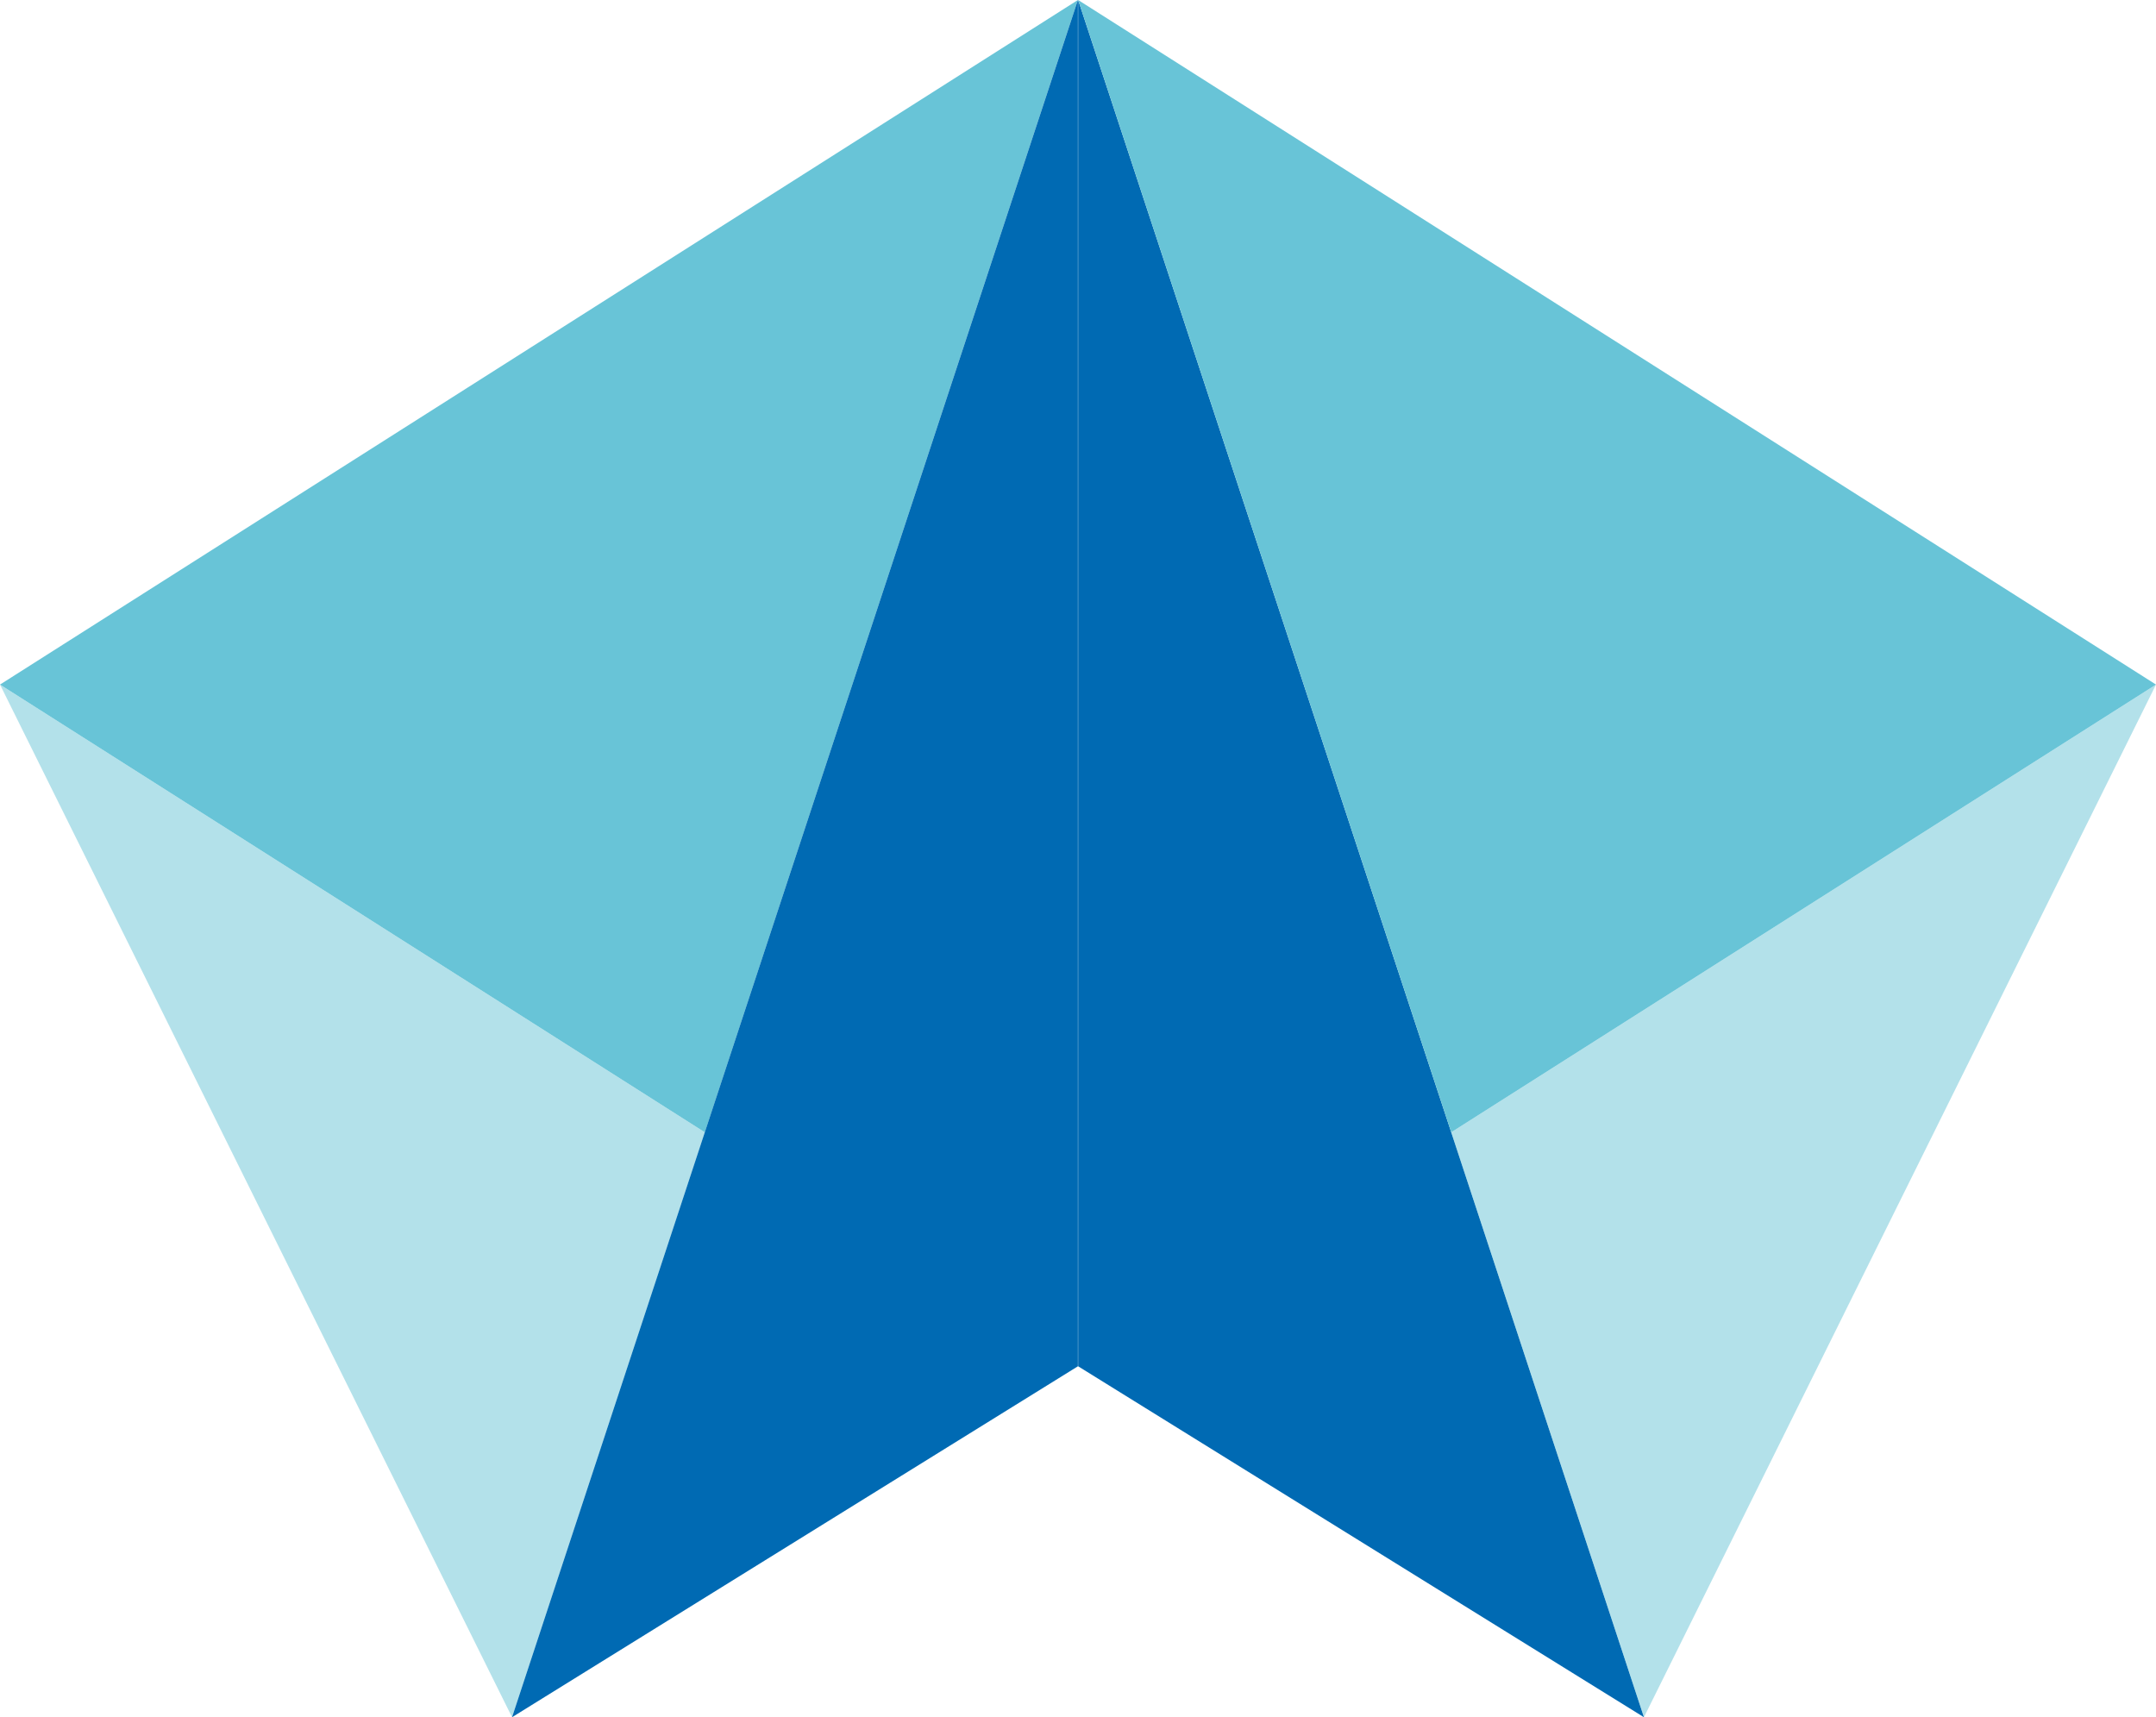 <?xml version="1.0" encoding="utf-8"?>
<!-- Generator: Adobe Illustrator 15.1.0, SVG Export Plug-In . SVG Version: 6.00 Build 0)  -->
<!DOCTYPE svg PUBLIC "-//W3C//DTD SVG 1.1//EN" "http://www.w3.org/Graphics/SVG/1.1/DTD/svg11.dtd">
<svg version="1.1" id="Ebene_1" xmlns:x="http://ns.adobe.com/Extensibility/1.0/" xmlns:i="http://ns.adobe.com/AdobeIllustrator/10.0/" xmlns:graph="http://ns.adobe.com/Graphs/1.0/"
	 xmlns="http://www.w3.org/2000/svg" xmlns:xlink="http://www.w3.org/1999/xlink" x="0px" y="0px" width="44.32px"
	 height="35.301px" viewBox="0 0 44.32 35.301" enable-background="new 0 0 44.32 35.301" xml:space="preserve">
<polygon fill="#68C4D7" points="22.158,0 0,14.073 14.489,23.277 "/>
<polygon opacity="0.5" fill="#68C4D7" enable-background="new    " points="0,14.073 14.489,23.277 10.526,35.301 "/>
<path fill="#006AB3" d="M22.158,0v28.087l-11.632,7.214L22.158,0z M22.163,0v28.087l11.631,7.214L22.163,0z"/>
<polygon fill="#68C4D7" points="22.163,0 44.32,14.073 29.832,23.277 "/>
<polygon opacity="0.5" fill="#68C4D7" enable-background="new    " points="44.32,14.073 29.832,23.277 33.794,35.301 "/>
</svg>
